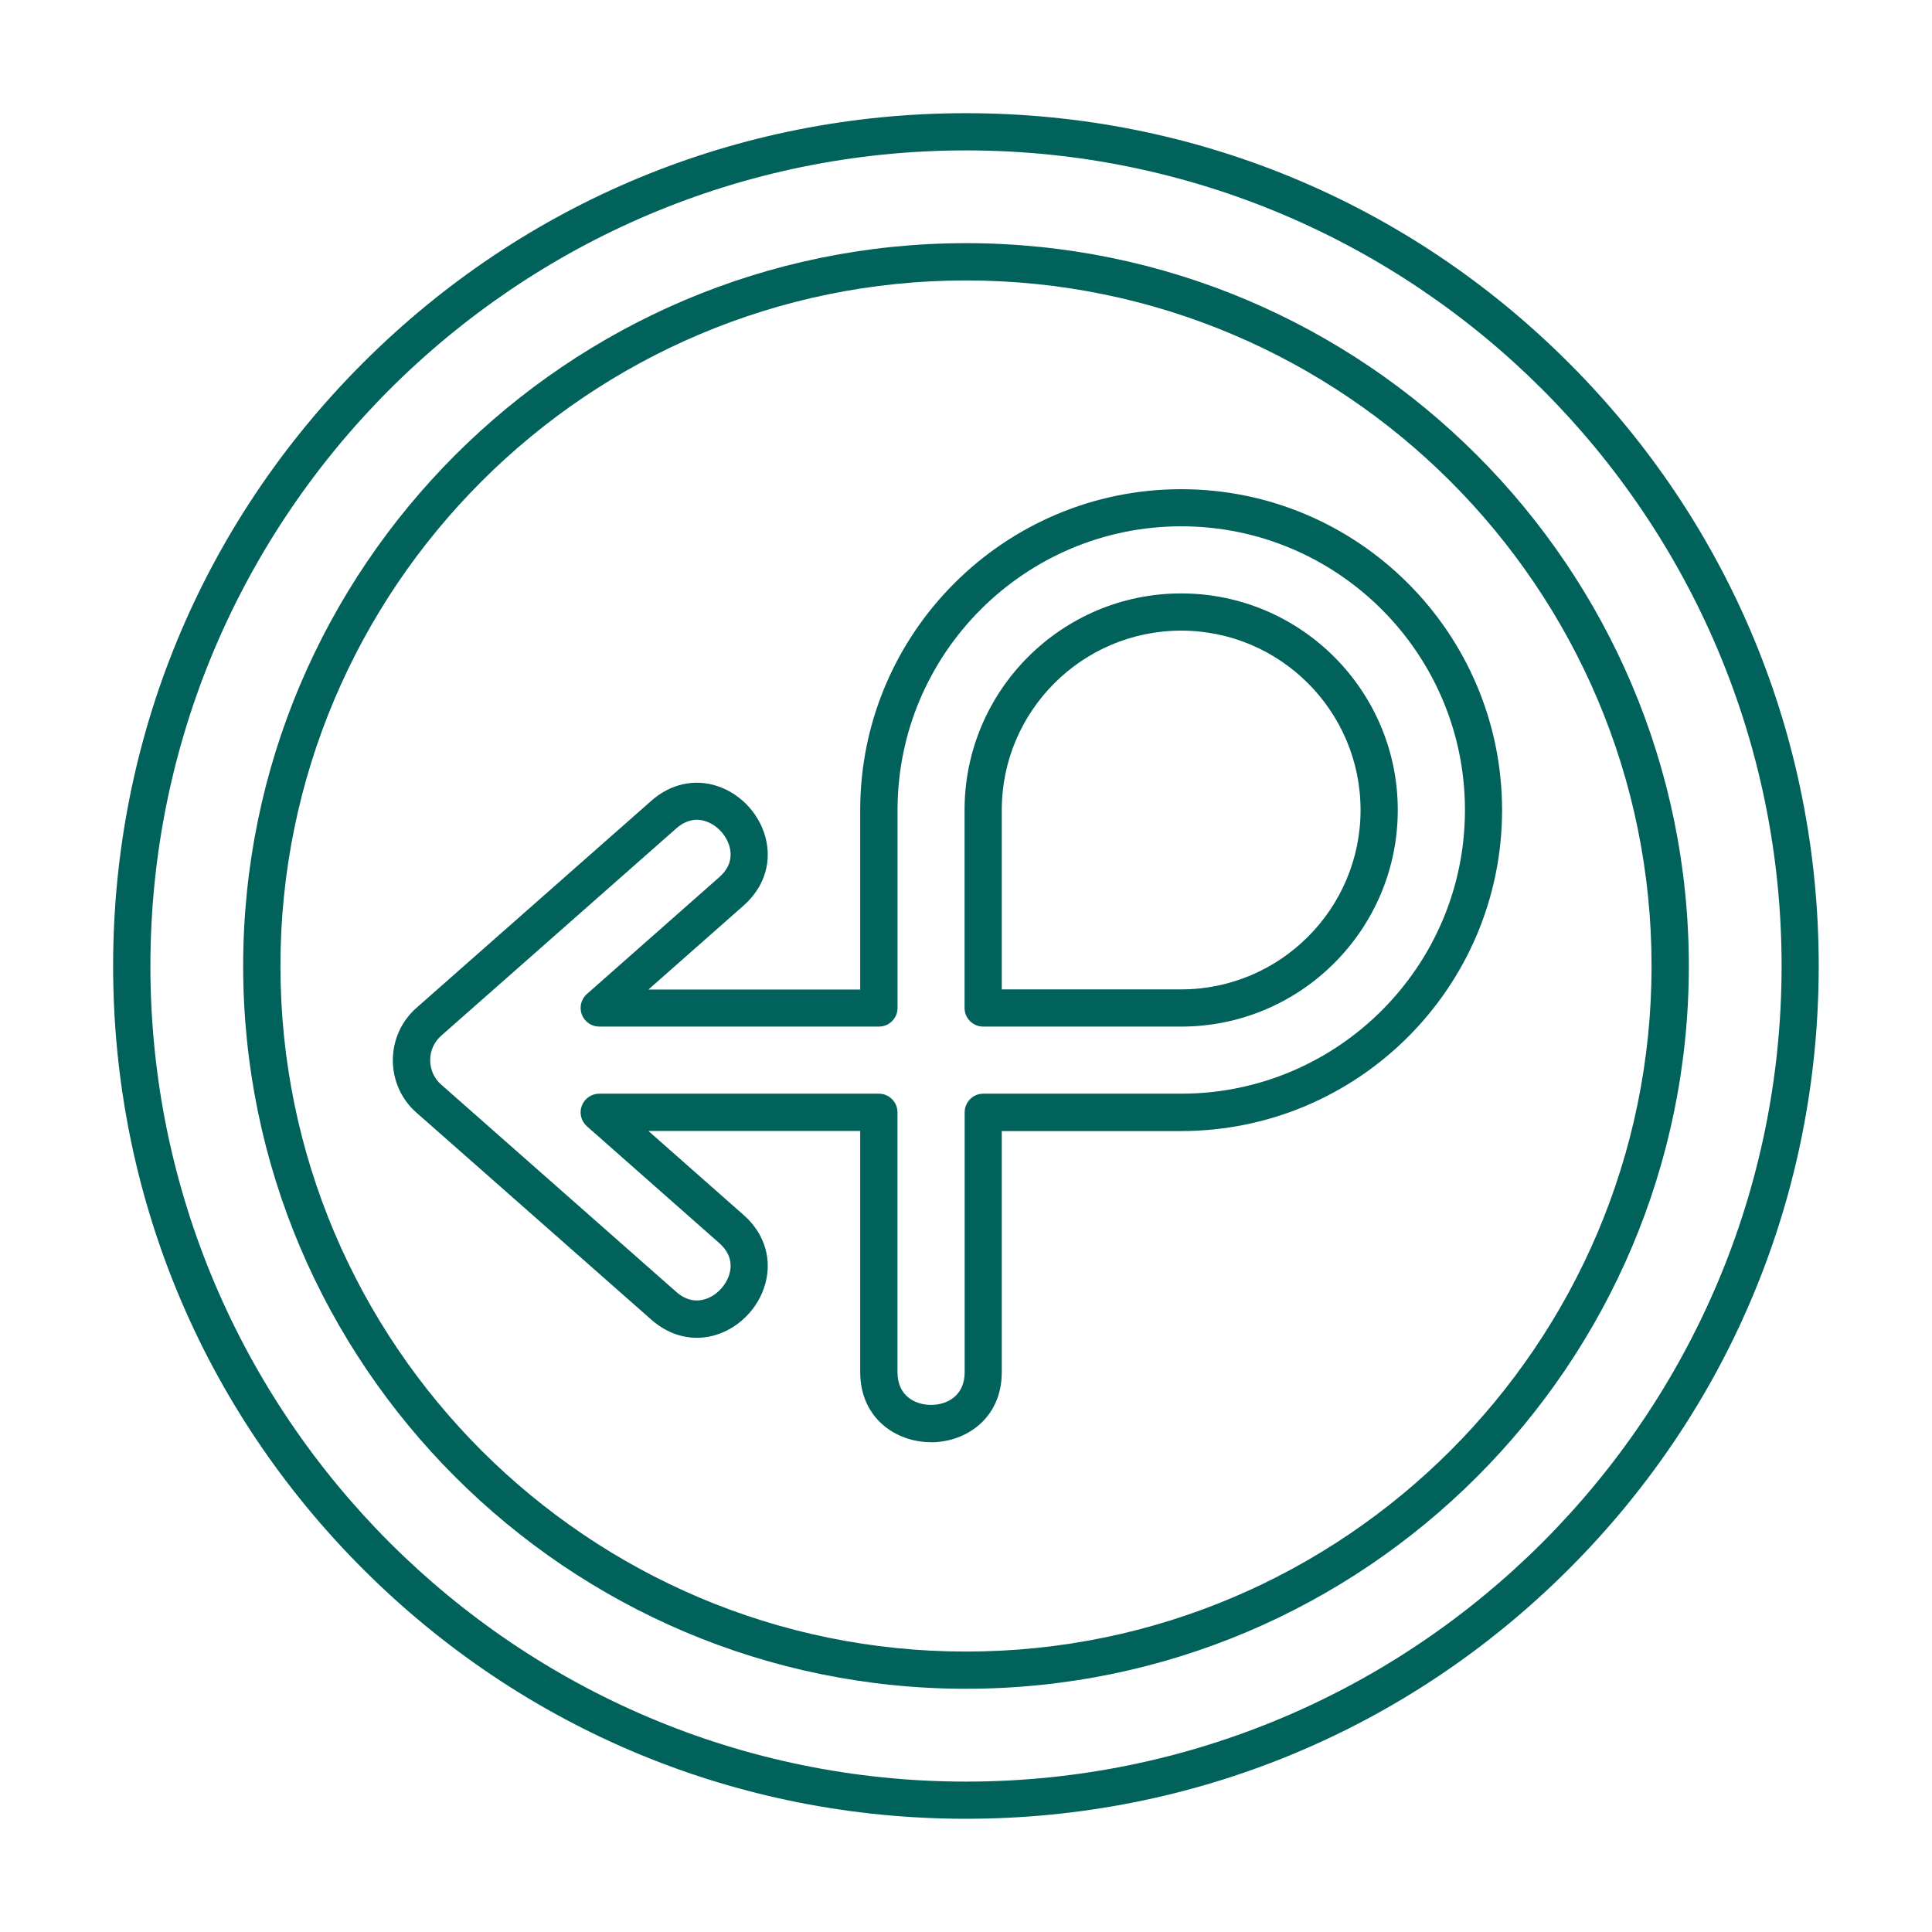 <?xml version="1.0" encoding="UTF-8"?>
<svg xmlns="http://www.w3.org/2000/svg" xmlns:xlink="http://www.w3.org/1999/xlink" width="58" height="58" xml:space="preserve" overflow="hidden">
  <g transform="translate(-280 -590)">
    <path d="M310.074 619.702 315.46 619.702C318.428 619.702 320.845 617.285 320.845 614.317 320.845 611.347 318.428 608.932 315.46 608.932 312.489 608.932 310.074 611.347 310.074 614.317ZM315.46 620.819 309.517 620.819C309.209 620.819 308.957 620.57 308.957 620.26L308.957 614.317C308.957 610.731 311.873 607.815 315.46 607.815 319.046 607.815 321.962 610.733 321.962 614.317 321.962 617.904 319.044 620.819 315.46 620.819Z" fill="#00625A" fill-rule="evenodd"></path>
    <path d="M297.987 622.833 306.384 622.833C306.692 622.833 306.943 623.085 306.943 623.393L306.943 631.191C306.943 631.918 307.485 632.176 307.951 632.176 308.416 632.176 308.96 631.918 308.96 631.191L308.96 623.393C308.96 623.085 309.209 622.833 309.519 622.833L315.462 622.833C320.156 622.833 323.979 619.013 323.979 614.317 323.979 609.62 320.159 605.8 315.462 605.8 310.765 605.8 306.945 609.62 306.945 614.317L306.945 620.259C306.945 620.567 306.694 620.819 306.386 620.819L297.989 620.819C297.758 620.819 297.549 620.674 297.466 620.456 297.384 620.239 297.445 619.994 297.62 619.84L301.591 616.335C301.872 616.088 301.981 615.798 301.915 615.476 301.841 615.112 301.544 614.774 301.188 614.656 300.878 614.552 300.576 614.627 300.295 614.876L293.245 621.093C293.034 621.277 292.914 621.544 292.914 621.827 292.914 622.108 293.034 622.378 293.243 622.559L300.293 628.776C300.574 629.025 300.875 629.098 301.188 628.996 301.541 628.878 301.841 628.54 301.915 628.175 301.981 627.854 301.87 627.564 301.589 627.315L297.62 623.812C297.445 623.658 297.384 623.413 297.466 623.196 297.549 622.978 297.758 622.833 297.989 622.833ZM307.949 633.296C306.893 633.296 305.824 632.573 305.824 631.191L305.824 623.953 299.466 623.953 302.328 626.479C302.906 626.989 303.153 627.689 303.008 628.4 302.854 629.161 302.278 629.812 301.542 630.059 300.855 630.29 300.13 630.129 299.553 629.617L292.502 623.402C292.051 623.008 291.793 622.435 291.793 621.83 291.793 621.225 292.051 620.652 292.504 620.255L299.553 614.04C300.128 613.531 300.855 613.37 301.542 613.601 302.278 613.846 302.854 614.498 303.008 615.259 303.153 615.969 302.906 616.669 302.328 617.181L299.466 619.707 305.824 619.707 305.824 614.321C305.824 609.008 310.147 604.686 315.459 604.686 320.772 604.686 325.093 609.009 325.093 614.321 325.093 619.634 320.772 623.955 315.459 623.955L310.074 623.955 310.074 631.193C310.074 632.575 309.005 633.298 307.949 633.298Z" fill="#00625A" fill-rule="evenodd"></path>
    <path d="M309 594.515C295.499 594.515 284.515 605.497 284.515 619 284.515 632.501 295.499 643.485 309 643.485 322.501 643.485 333.485 632.501 333.485 619 333.485 605.499 322.501 594.515 309.002 594.515ZM309 644.601C302.162 644.601 295.733 641.939 290.895 637.102 286.06 632.265 283.396 625.837 283.396 619 283.396 612.16 286.058 605.732 290.895 600.897 295.732 596.06 302.16 593.398 308.998 593.398 315.838 593.398 322.265 596.06 327.1 600.897 331.935 605.732 334.599 612.162 334.599 619 334.599 625.837 331.937 632.267 327.1 637.102 322.265 641.937 315.835 644.601 308.998 644.601Z" fill="#00625A" fill-rule="evenodd"></path>
    <path d="M309 598.419C297.652 598.419 288.419 607.652 288.419 619 288.419 630.348 297.652 639.581 309 639.581 320.348 639.581 329.581 630.348 329.581 619 329.581 607.652 320.348 598.419 309 598.419ZM309 640.698C297.035 640.698 287.3 630.965 287.3 619.001 287.3 607.036 297.033 597.3 309 597.3 320.965 597.3 330.7 607.033 330.7 619.001 330.7 630.965 320.967 640.698 309 640.698Z" fill="#00625A" fill-rule="evenodd"></path>
  </g>
</svg>
